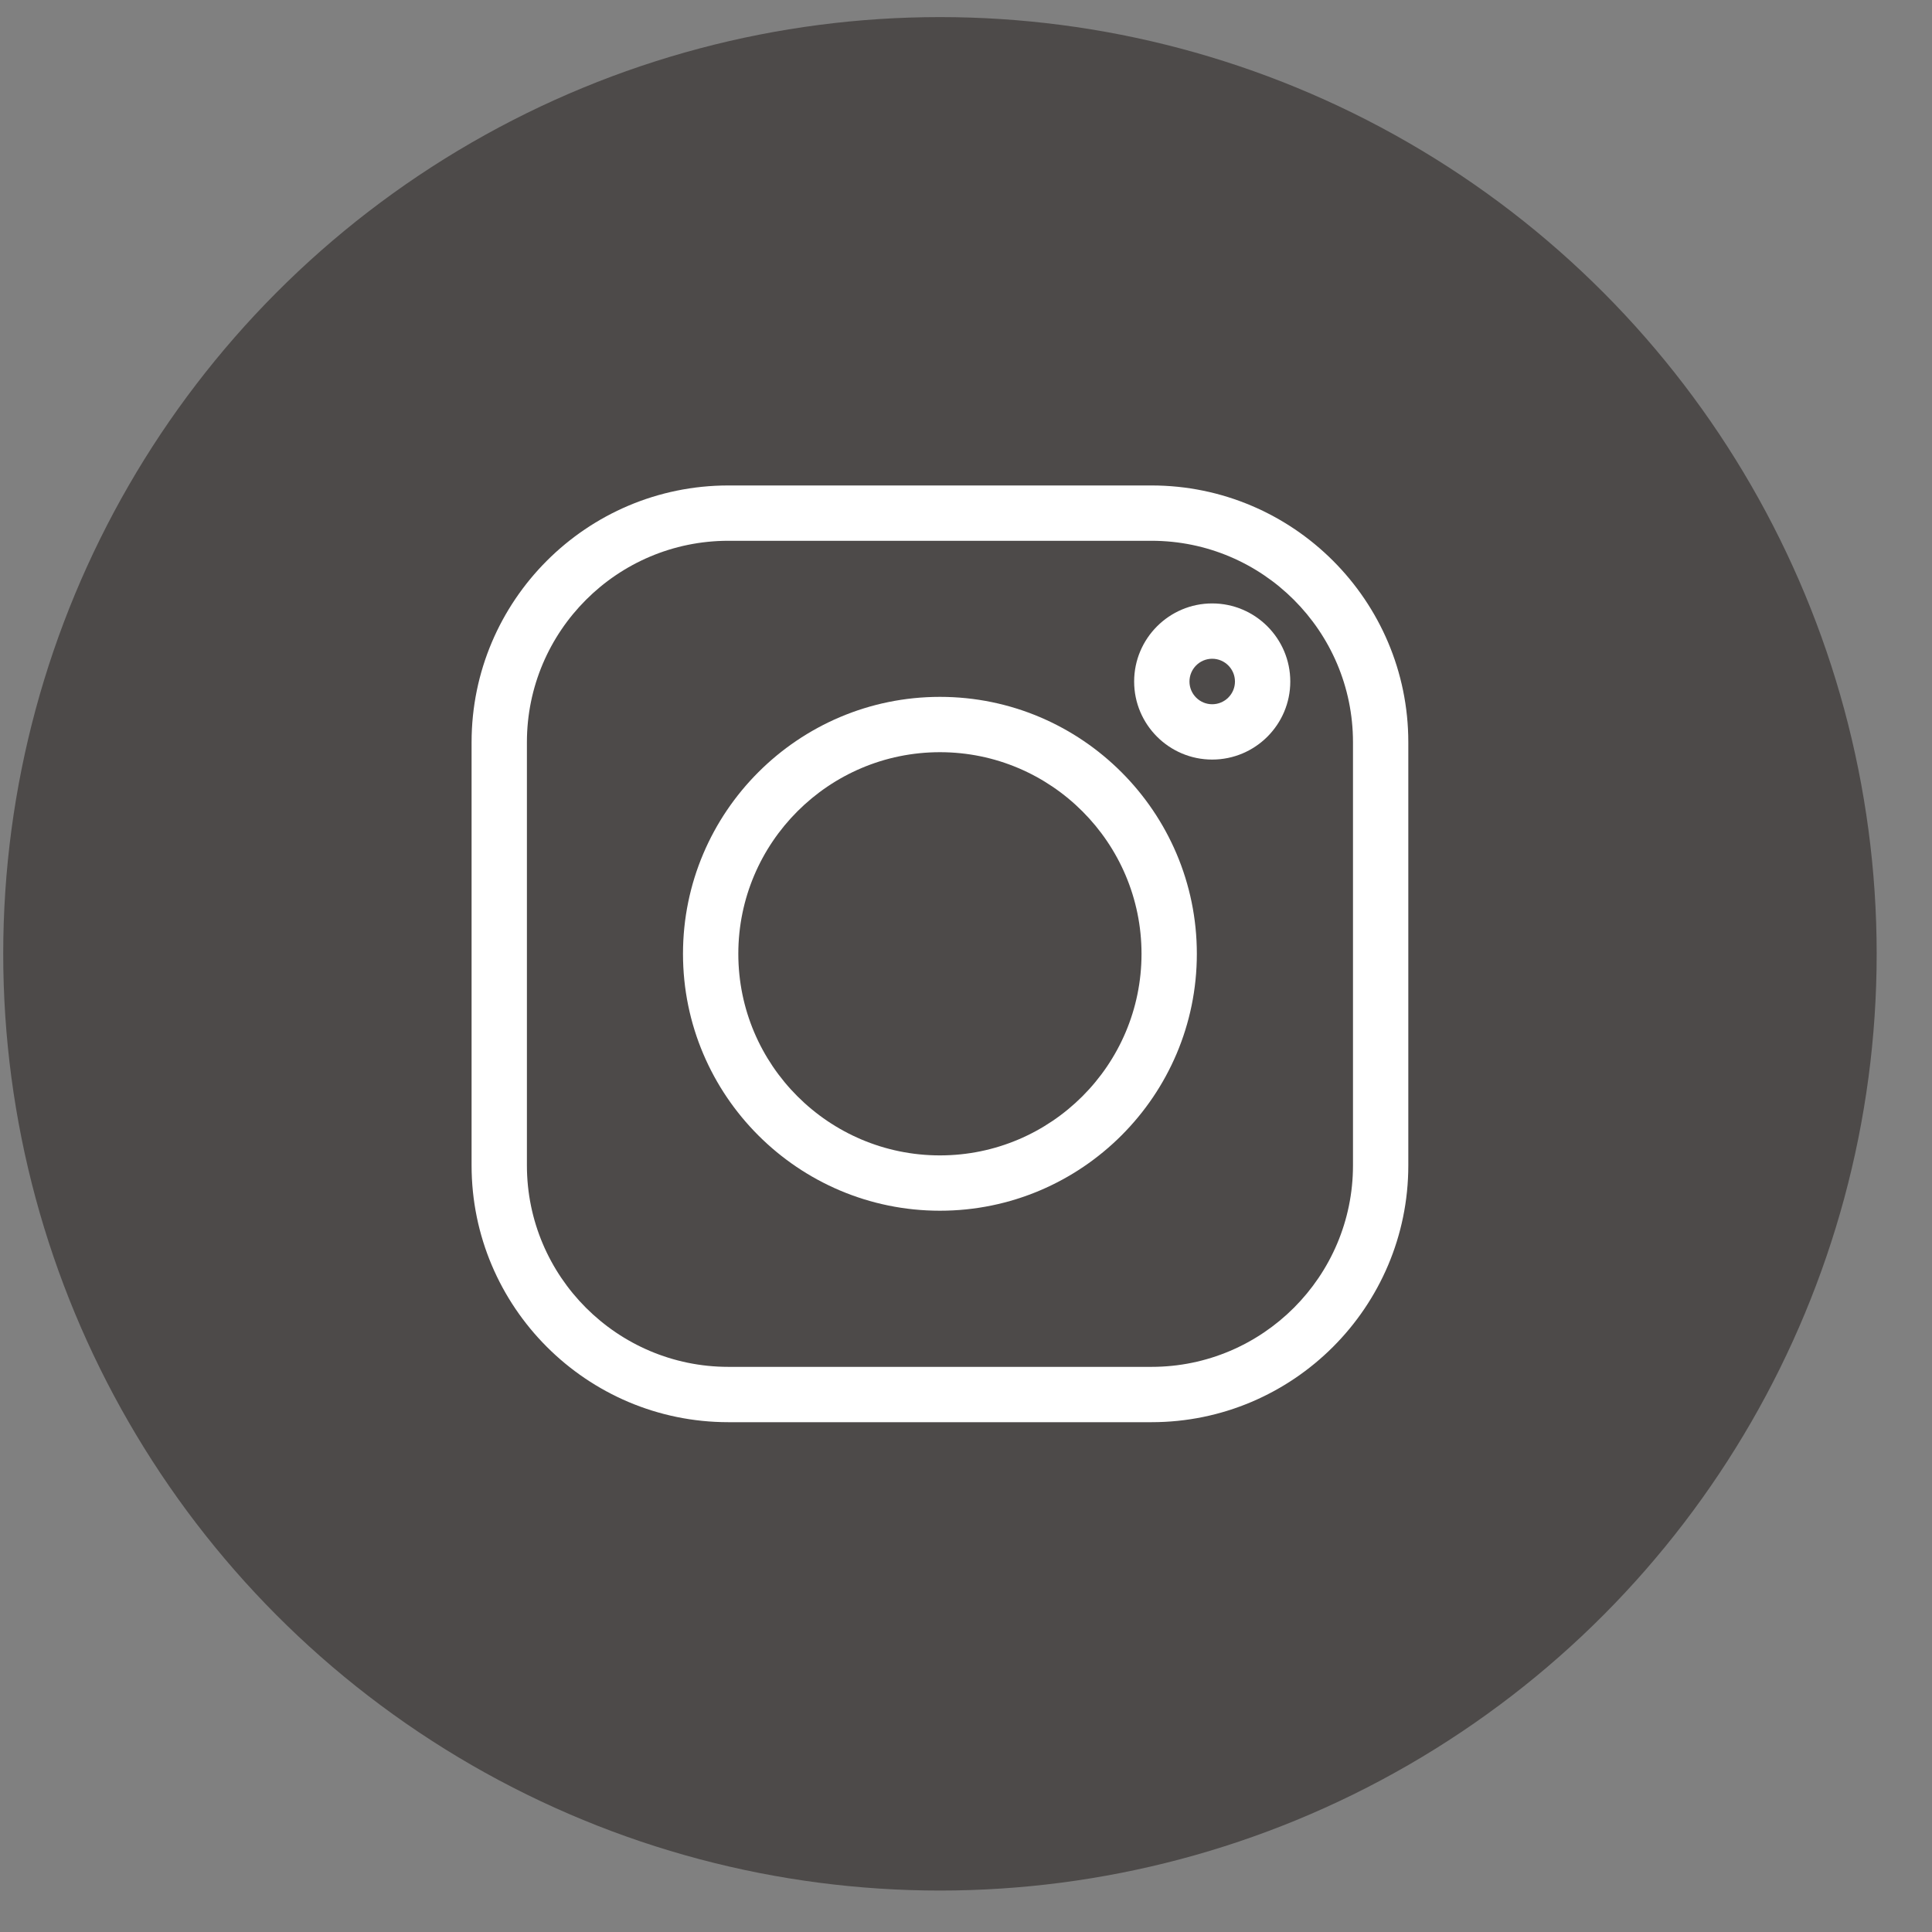 <svg width="33" height="33" viewBox="0 0 33 33" fill="none" xmlns="http://www.w3.org/2000/svg">
<rect x="0" y="0" width="33" height="33" fill="#808080" stroke="none"/>
<circle cx="16.055" cy="16.292" r="16" fill="#4D4A49"/>
<g clip-path="url(#clip0_2011_1318)">
<path d="M19.669 8.292H12.441C10.022 8.292 8.055 10.259 8.055 12.678V19.906C8.055 22.324 10.022 24.292 12.441 24.292H19.669C22.087 24.292 24.055 22.324 24.055 19.906V12.678C24.055 10.259 22.087 8.292 19.669 8.292ZM23.11 19.906C23.11 21.803 21.566 23.347 19.669 23.347H12.441C10.543 23.347 9 21.803 9 19.906V12.678C9 10.78 10.543 9.237 12.441 9.237H19.669C21.566 9.237 23.11 10.78 23.11 12.678V19.906Z" fill="white"/>
<path d="M16.055 11.903C13.635 11.903 11.666 13.872 11.666 16.292C11.666 18.712 13.635 20.68 16.055 20.68C18.474 20.68 20.443 18.712 20.443 16.292C20.443 13.872 18.474 11.903 16.055 11.903ZM16.055 19.735C14.156 19.735 12.611 18.191 12.611 16.292C12.611 14.393 14.156 12.848 16.055 12.848C17.953 12.848 19.498 14.393 19.498 16.292C19.498 18.191 17.953 19.735 16.055 19.735Z" fill="white"/>
<path d="M20.705 10.307C19.97 10.307 19.372 10.906 19.372 11.641C19.372 12.376 19.97 12.974 20.705 12.974C21.441 12.974 22.039 12.376 22.039 11.641C22.039 10.906 21.441 10.307 20.705 10.307ZM20.705 12.029C20.491 12.029 20.317 11.855 20.317 11.641C20.317 11.427 20.491 11.252 20.705 11.252C20.92 11.252 21.094 11.427 21.094 11.641C21.094 11.855 20.92 12.029 20.705 12.029Z" fill="white"/>
</g>
<defs>
<clipPath id="clip0_2011_1318">
<rect width="16" height="16" fill="white" transform="translate(8.055 8.292)"/>
</clipPath>
</defs>
</svg>
